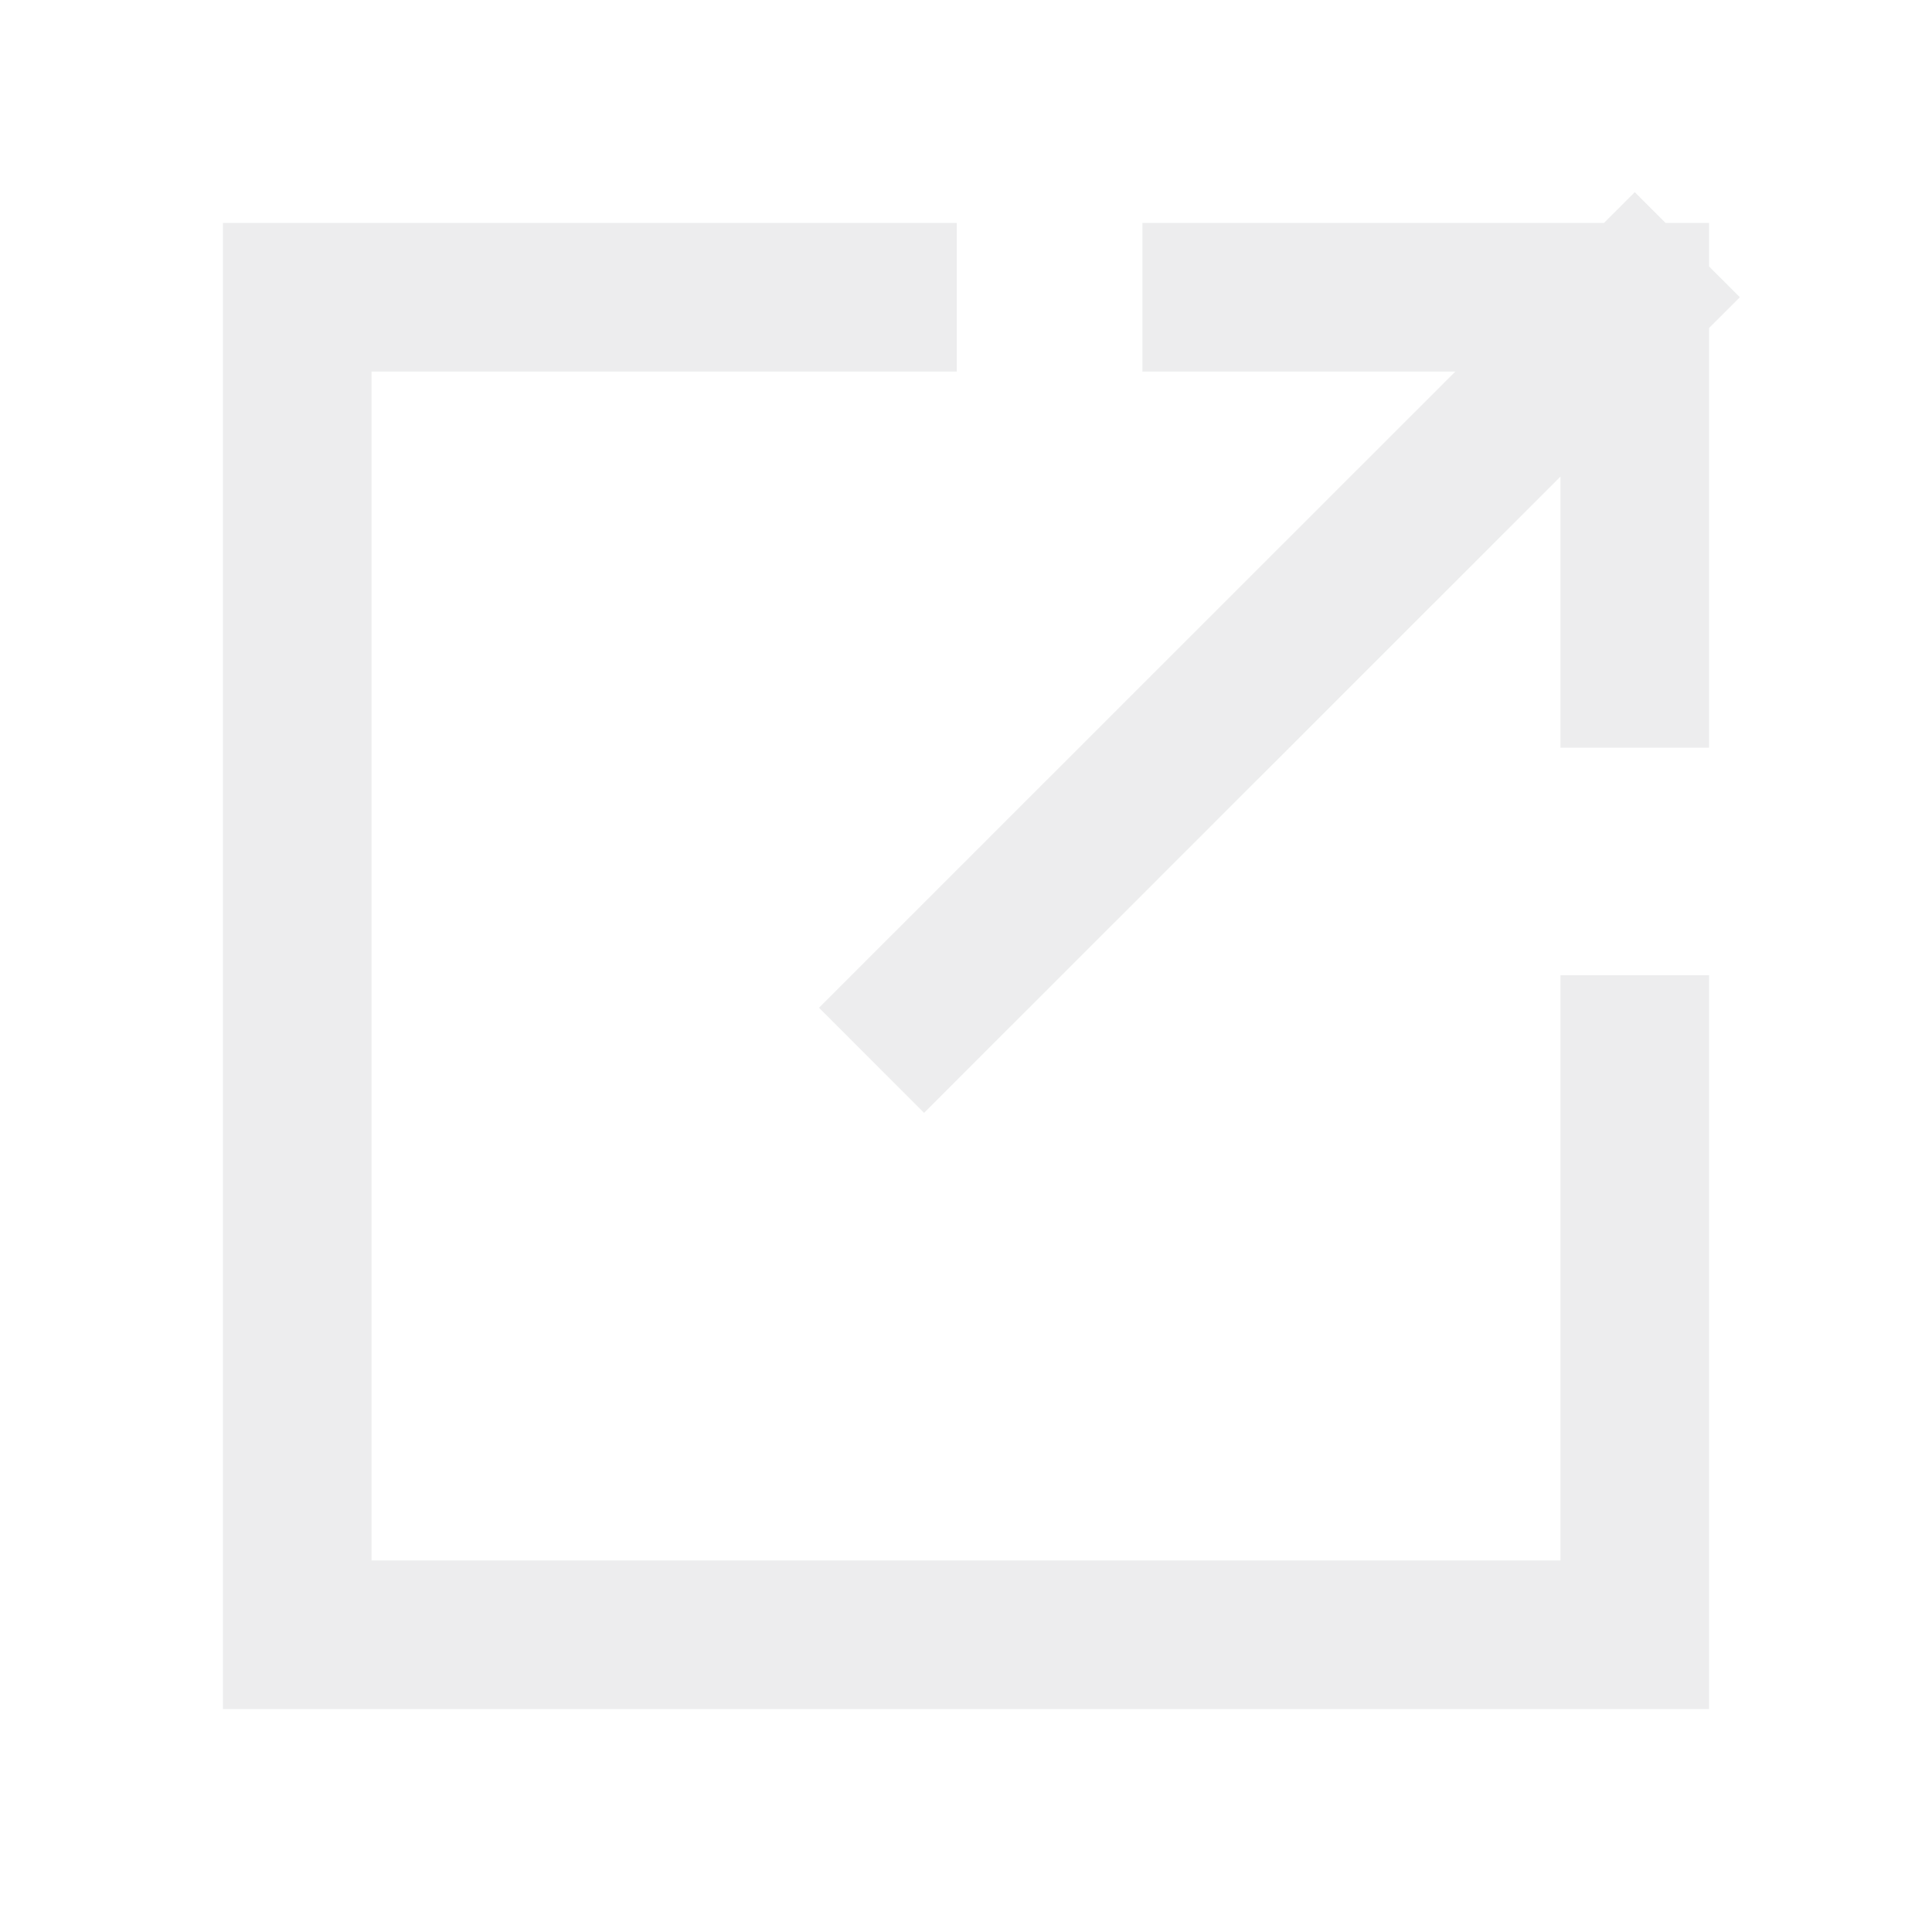 <svg width="13" height="13" viewBox="0 0 13 13" fill="none" xmlns="http://www.w3.org/2000/svg">
<g opacity="0.4">
<path d="M5.938 2C4.625 2 3.312 2 2 2L2 11C5 11 8 11 11 11C11 9.688 11 8.375 11 7.062M8.187 2L11 2M11 2V4.531M11 2L6.218 6.781" stroke="#D1D3D4" stroke-linecap="square"/>
</g>
</svg>
